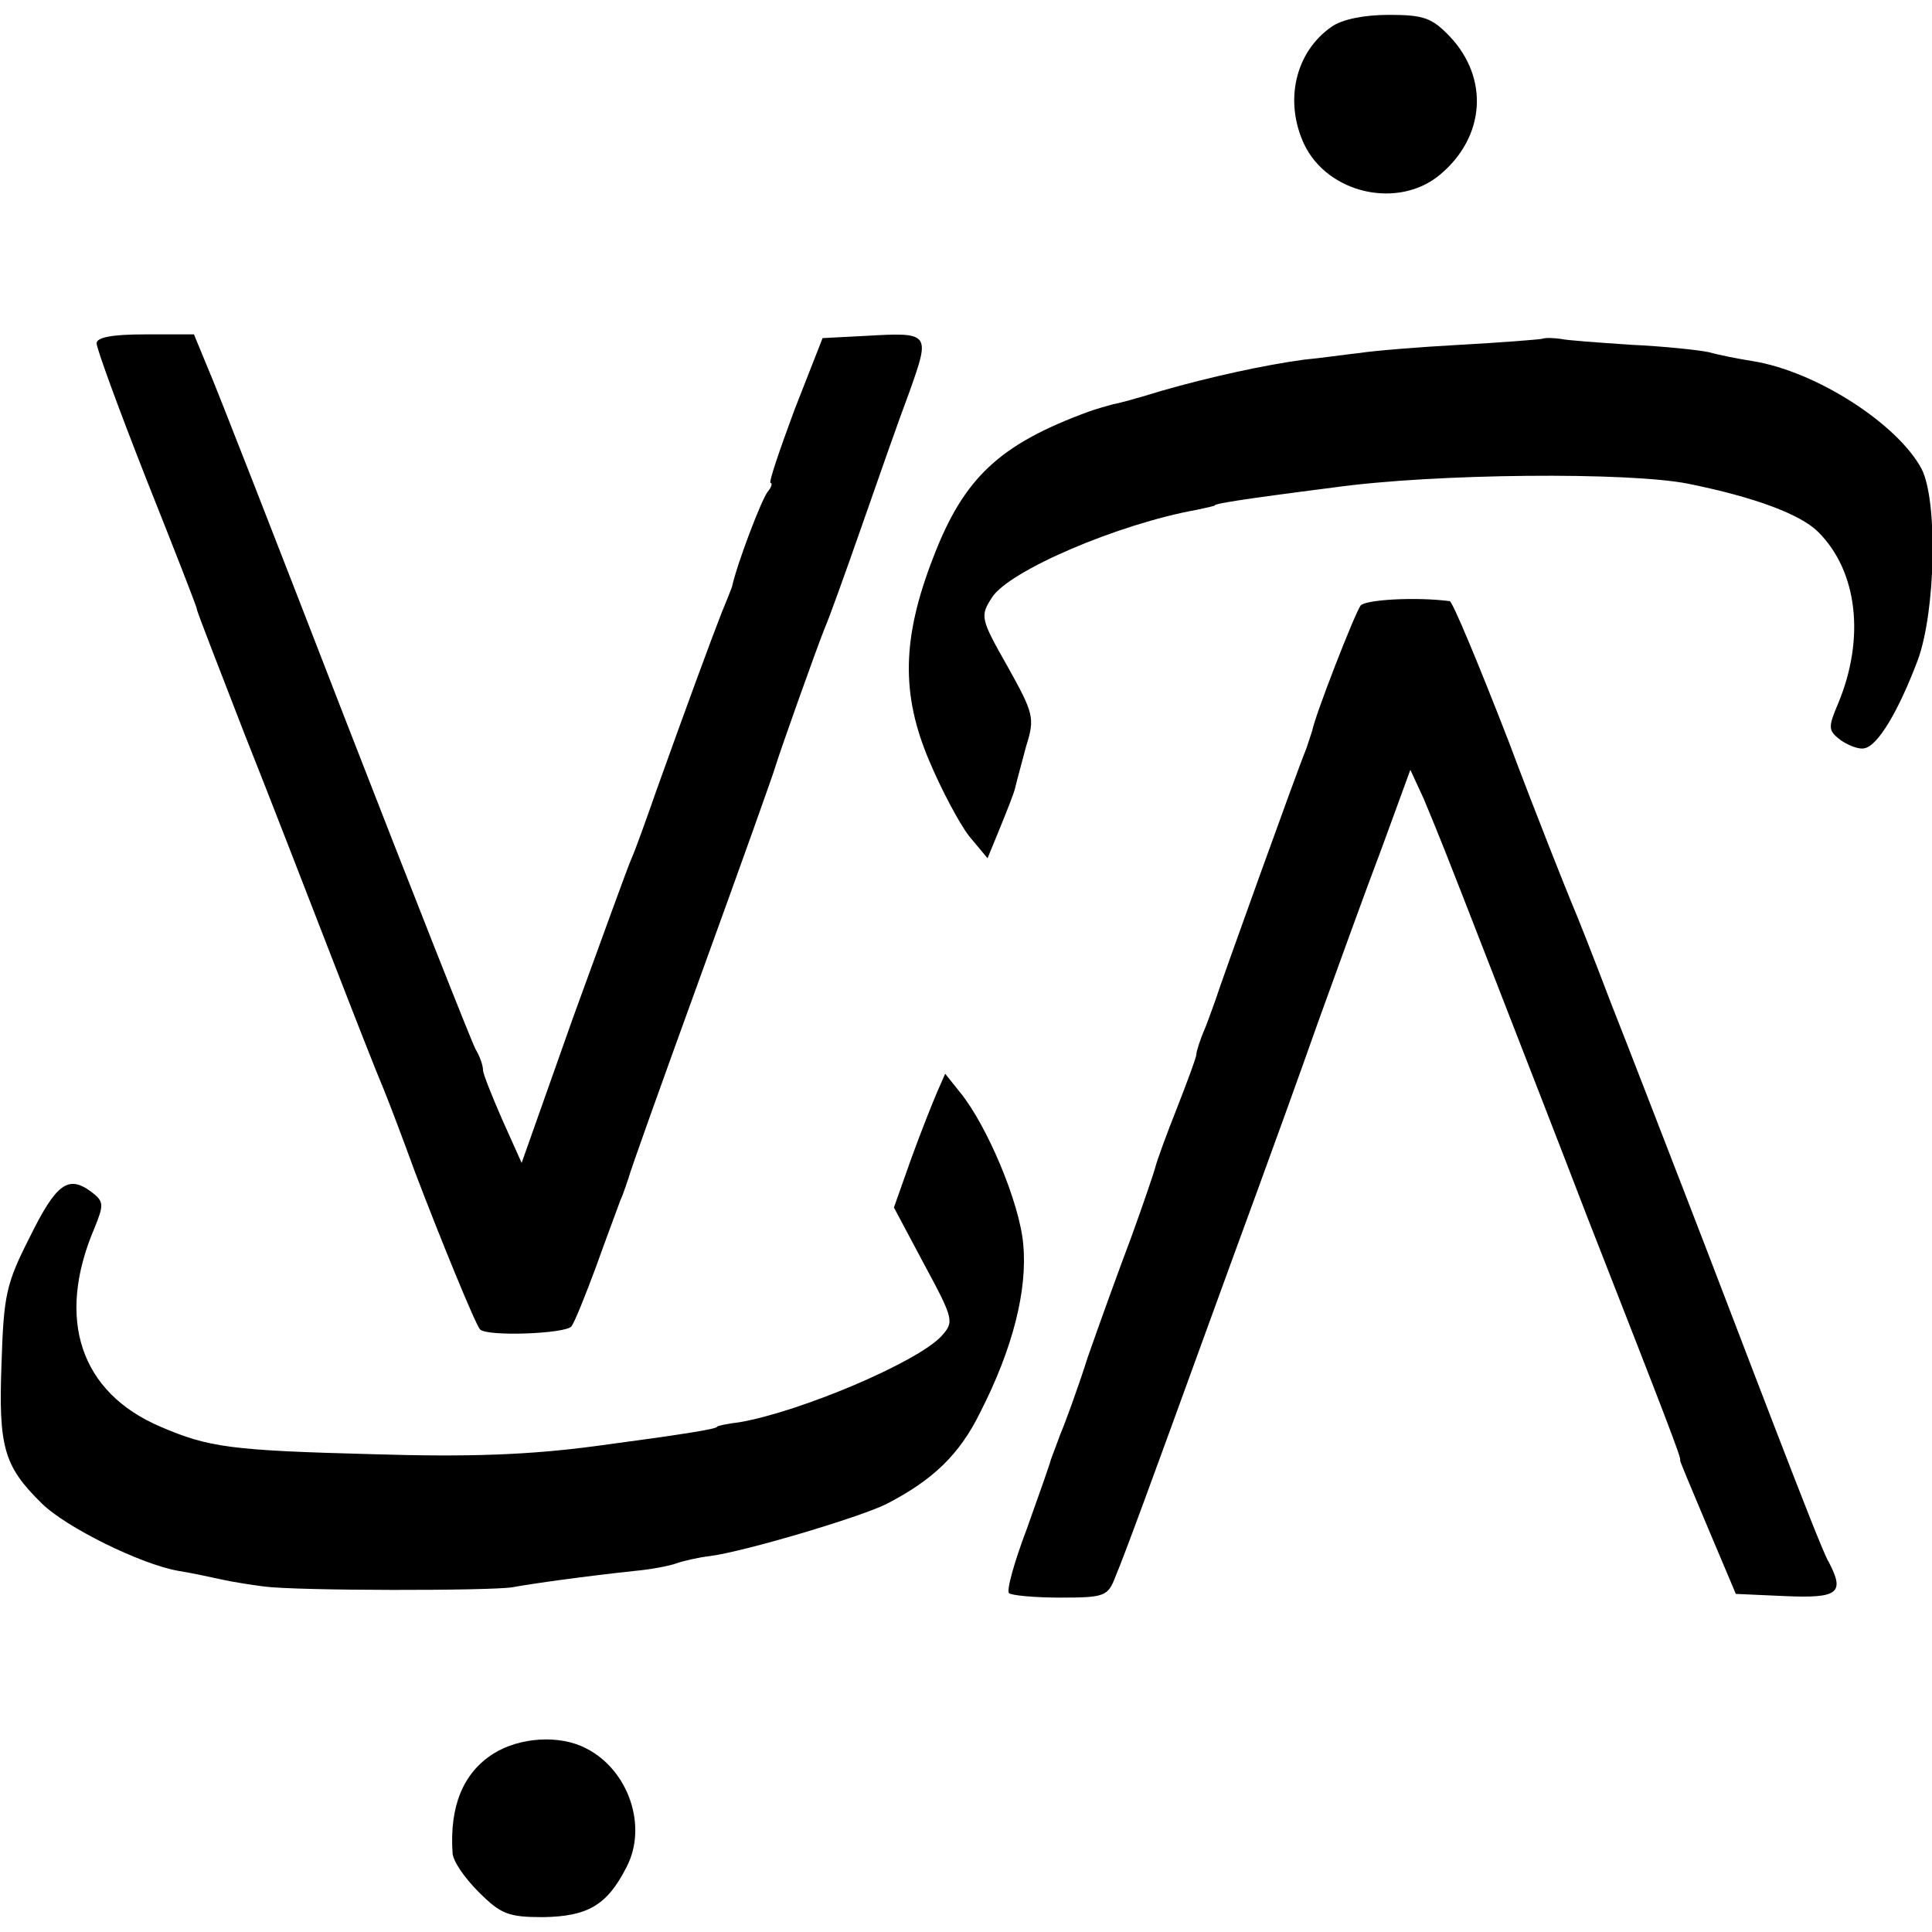 <?xml version="1.0" standalone="no"?>
<!DOCTYPE svg PUBLIC "-//W3C//DTD SVG 20010904//EN"
 "http://www.w3.org/TR/2001/REC-SVG-20010904/DTD/svg10.dtd">
<svg version="1.0" xmlns="http://www.w3.org/2000/svg"
 width="260pt" height="260pt" viewBox="0 0 260 260"
 preserveAspectRatio="xMidYMid meet">
<g transform="translate(0,260) scale(0.1,-0.1)"
fill="#000000" stroke="none">
<path d="M1792 2564 c-49 -34 -64 -100 -37 -158 32 -67 127 -88 183 -41 61 51
66 130 13 186 -24 25 -35 29 -82 29 -33 0 -63 -6 -77 -16z"/>
<path d="M130 2138 c0 -7 30 -89 67 -183 37 -93 68 -172 68 -175 0 -3 29 -77
63 -165 35 -88 88 -225 119 -305 31 -80 62 -159 69 -175 7 -17 26 -67 42 -111
33 -87 82 -207 88 -213 9 -10 115 -6 123 4 4 5 19 42 33 80 14 39 29 79 33 90
5 11 9 25 11 30 1 6 45 129 98 275 53 146 98 272 100 280 5 17 54 155 66 185
5 11 27 72 49 135 22 63 51 146 65 183 28 79 28 80 -59 75 l-58 -3 -38 -97
c-20 -54 -35 -98 -32 -98 3 0 1 -6 -4 -12 -8 -10 -41 -96 -48 -128 -1 -3 -7
-18 -14 -35 -13 -33 -48 -128 -87 -237 -14 -40 -29 -82 -34 -93 -5 -11 -40
-108 -79 -215 l-69 -195 -26 58 c-14 32 -26 62 -26 67 0 6 -4 18 -10 28 -5 9
-84 209 -175 443 -91 235 -174 448 -185 473 l-19 46 -66 0 c-44 0 -65 -4 -65
-12z"/>
<path d="M2075 2144 c-5 -1 -55 -5 -110 -8 -55 -3 -116 -8 -135 -11 -19 -2
-53 -7 -75 -9 -52 -7 -126 -23 -192 -42 -29 -9 -58 -17 -65 -18 -7 -2 -22 -6
-33 -10 -120 -44 -168 -89 -209 -196 -42 -108 -44 -184 -5 -275 16 -38 40 -83
53 -100 l25 -30 16 39 c9 22 19 47 21 55 2 9 9 34 15 57 12 38 10 44 -25 107
-37 65 -37 68 -21 93 23 36 170 99 276 118 13 3 24 5 24 6 0 2 27 7 160 24
136 19 397 21 477 5 89 -18 151 -41 175 -65 53 -53 63 -143 27 -230 -14 -33
-14 -37 3 -50 10 -7 25 -13 32 -11 18 3 46 50 72 119 24 66 27 214 5 257 -32
60 -141 131 -227 145 -19 3 -45 8 -59 12 -14 3 -61 8 -105 10 -44 3 -87 6 -95
8 -8 1 -19 2 -25 0z"/>
<path d="M1831 1785 c-8 -11 -61 -147 -65 -168 -2 -6 -6 -19 -9 -27 -8 -18
-117 -321 -121 -335 -2 -5 -8 -23 -14 -38 -7 -16 -12 -32 -12 -36 0 -4 -12
-36 -26 -72 -14 -35 -27 -71 -29 -79 -2 -8 -17 -52 -33 -96 -17 -45 -43 -117
-58 -160 -14 -44 -31 -90 -37 -104 -5 -14 -11 -29 -13 -35 -1 -5 -16 -47 -32
-92 -17 -45 -28 -84 -24 -87 3 -3 34 -6 69 -6 60 0 64 2 74 28 12 28 54 143
119 322 21 58 54 148 73 200 19 52 56 154 81 225 26 72 64 177 86 235 l38 104
18 -39 c22 -53 23 -55 93 -235 33 -85 90 -231 126 -325 106 -271 129 -330 126
-330 -1 0 16 -40 37 -90 l38 -90 67 -3 c71 -3 80 4 58 46 -6 9 -37 89 -71 177
-34 88 -88 230 -121 315 -33 85 -78 202 -101 260 -22 58 -46 119 -53 135 -7
17 -46 114 -85 218 -40 103 -75 187 -79 188 -46 6 -114 2 -120 -6z"/>
<path d="M1261 1130 c-6 -14 -22 -54 -35 -90 l-23 -65 41 -77 c40 -74 40 -77
23 -96 -32 -35 -190 -102 -272 -116 -17 -2 -30 -5 -30 -6 0 -3 -43 -10 -163
-26 -90 -12 -171 -15 -300 -11 -191 5 -221 9 -286 37 -108 46 -141 145 -89
267 13 32 13 36 -4 49 -31 23 -47 12 -83 -61 -32 -63 -35 -78 -38 -171 -4
-111 3 -137 54 -187 32 -32 133 -82 184 -91 19 -3 46 -9 60 -12 14 -3 39 -7
55 -9 44 -6 306 -6 335 -1 27 5 99 15 165 22 22 2 47 7 55 10 8 3 29 8 46 10
46 6 201 52 237 70 62 32 98 66 126 123 44 86 64 165 58 227 -5 56 -49 160
-85 204 l-20 25 -11 -25z"/>
<path d="M664 240 c-41 -26 -59 -71 -55 -133 0 -11 16 -34 35 -53 30 -30 40
-34 87 -34 60 1 86 16 112 67 29 55 3 131 -54 160 -36 19 -90 15 -125 -7z"/>
</g>
</svg>
